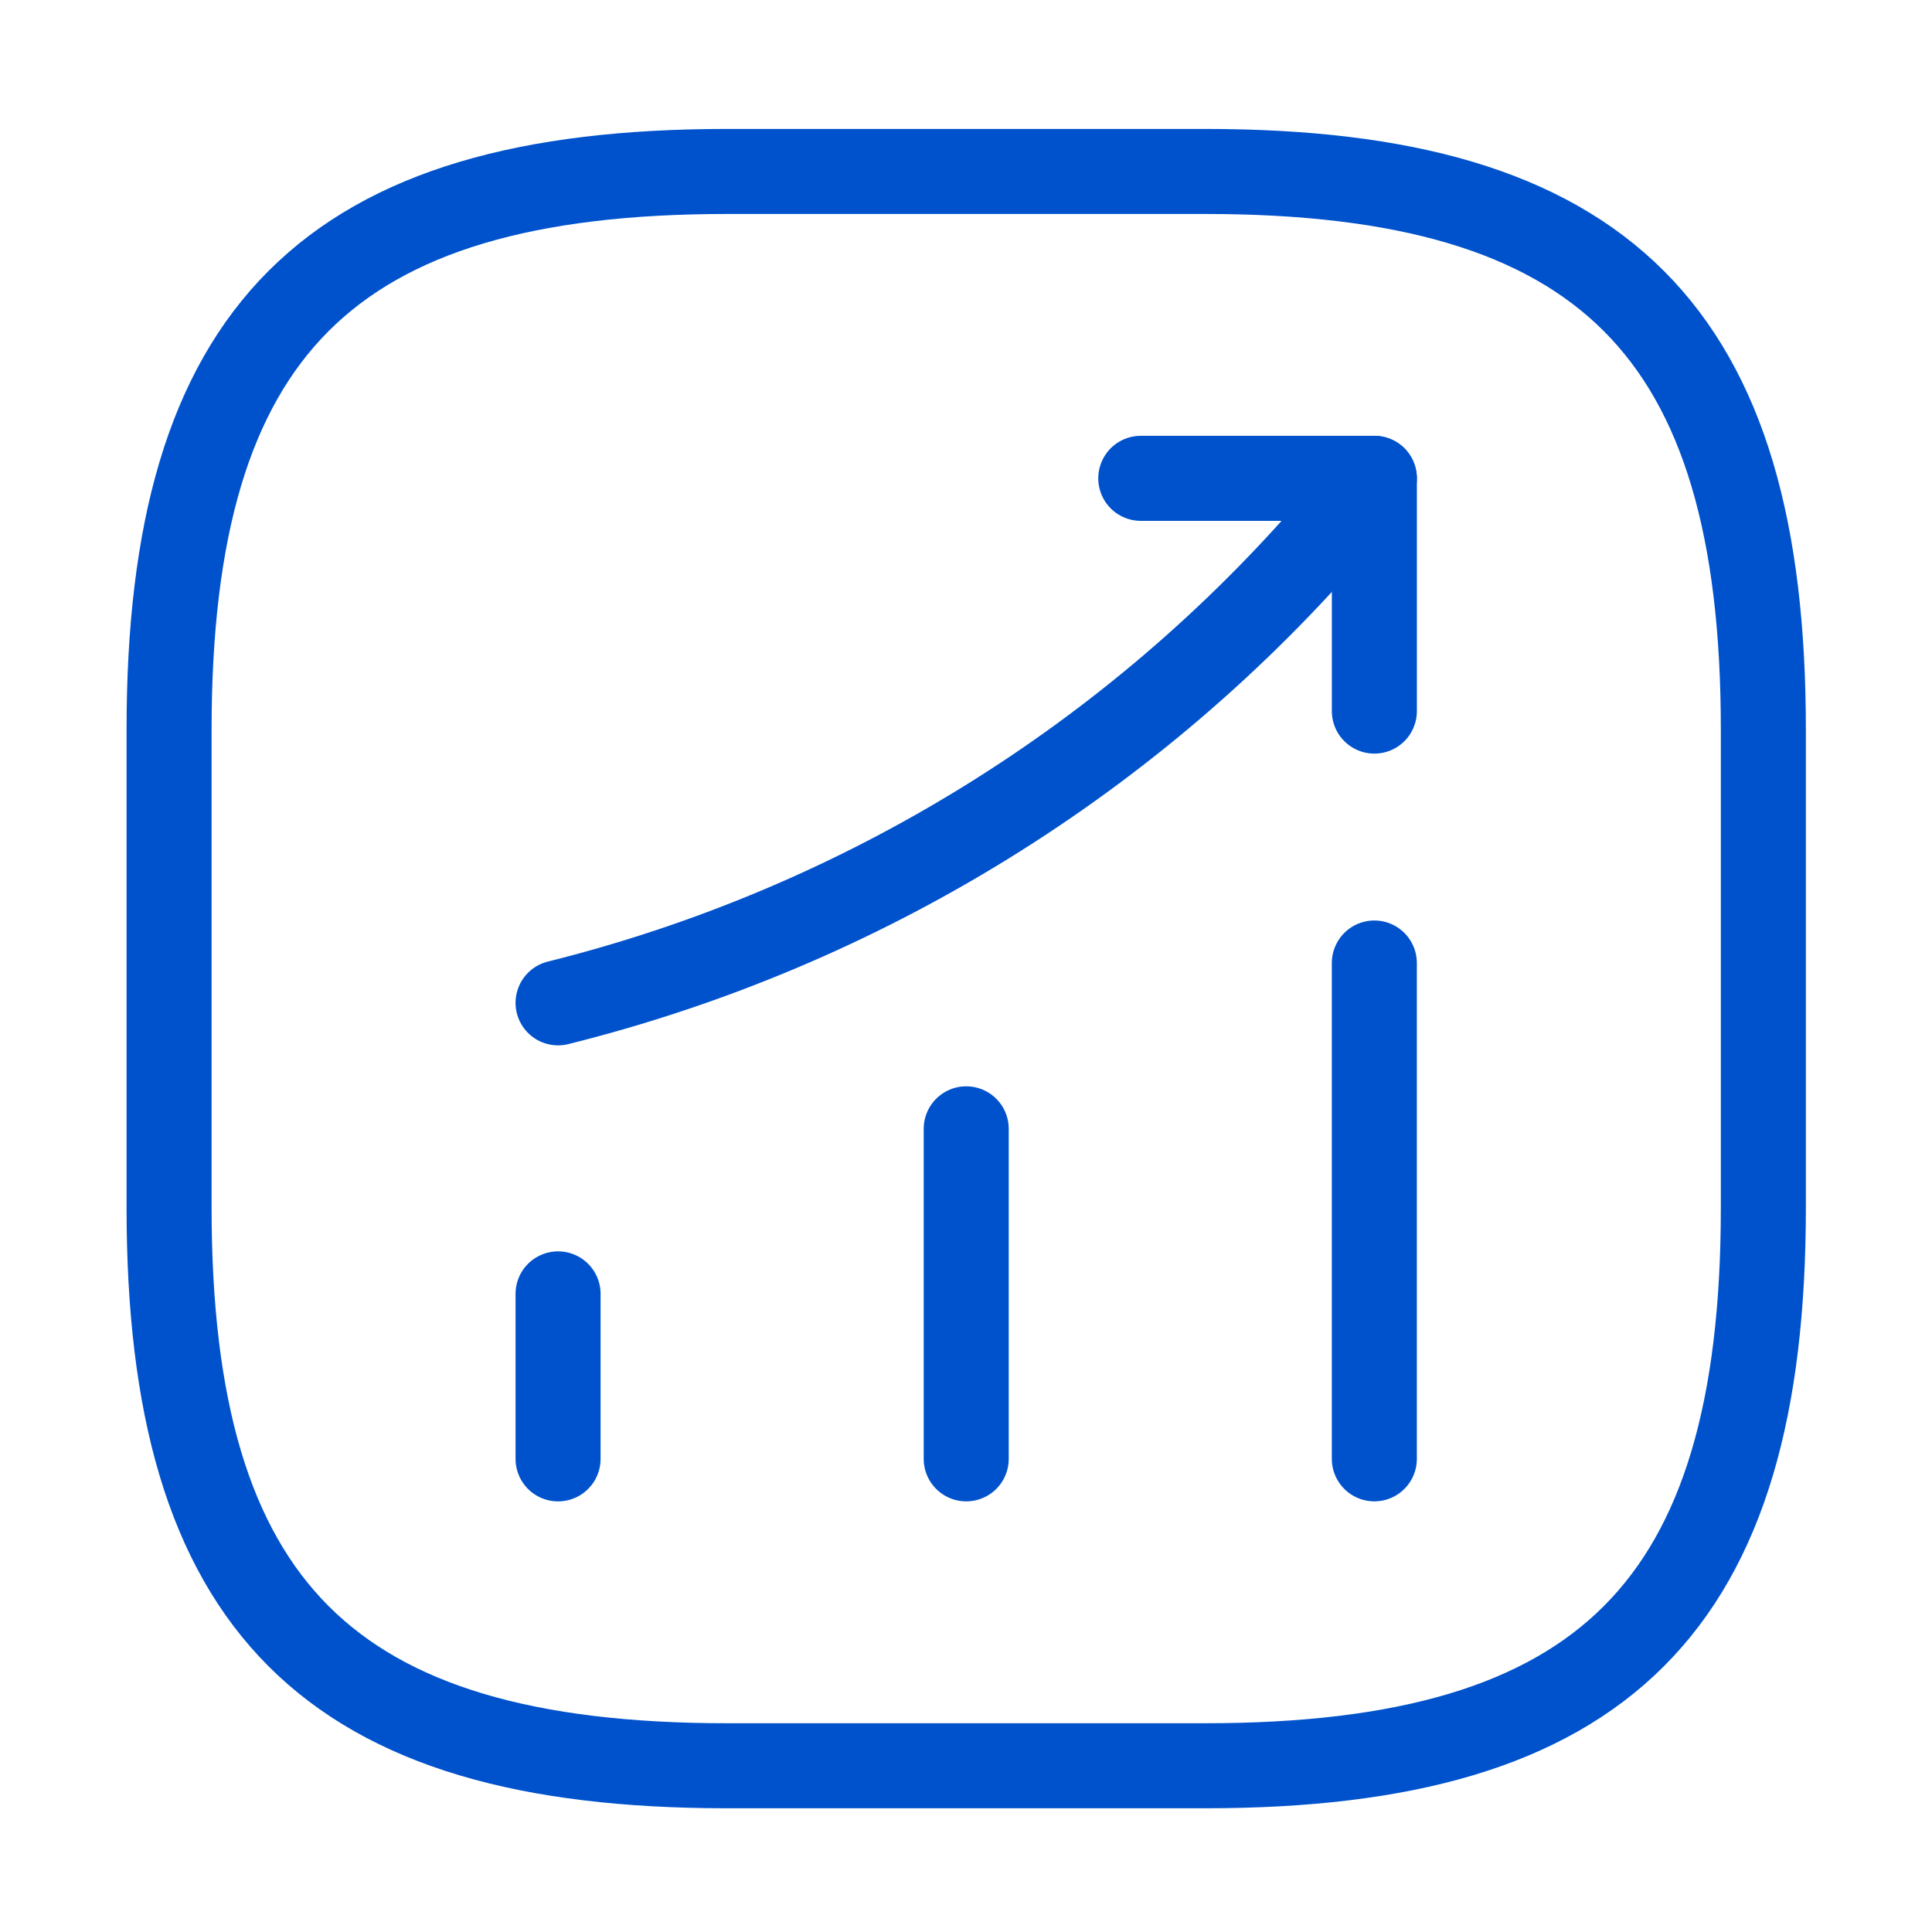 <svg width="82" height="82" viewBox="0 0 82 82" fill="none" xmlns="http://www.w3.org/2000/svg">
<path d="M23.686 61.919V54.916" stroke="#0052CC" stroke-width="3.609" stroke-linecap="round"/>
<path d="M41.009 61.918V47.911" stroke="#0052CC" stroke-width="3.609" stroke-linecap="round"/>
<path d="M58.331 61.917V40.873" stroke="#0052CC" stroke-width="3.609" stroke-linecap="round"/>
<path d="M58.332 20.302L56.775 22.129C48.148 32.211 36.577 39.35 23.686 42.564" stroke="#0052CC" stroke-width="3.609" stroke-linecap="round"/>
<path d="M48.418 20.302H58.332V30.181" stroke="#0052CC" stroke-width="3.609" stroke-linecap="round" stroke-linejoin="round"/>
<path d="M30.859 74.944H51.159C68.076 74.944 74.842 68.177 74.842 51.261V30.961C74.842 14.044 68.076 7.277 51.159 7.277H30.859C13.942 7.277 7.176 14.044 7.176 30.961V51.261C7.176 68.177 13.942 74.944 30.859 74.944Z" stroke="#0052CC" stroke-width="3.609" stroke-linecap="round" stroke-linejoin="round"/>
</svg>
